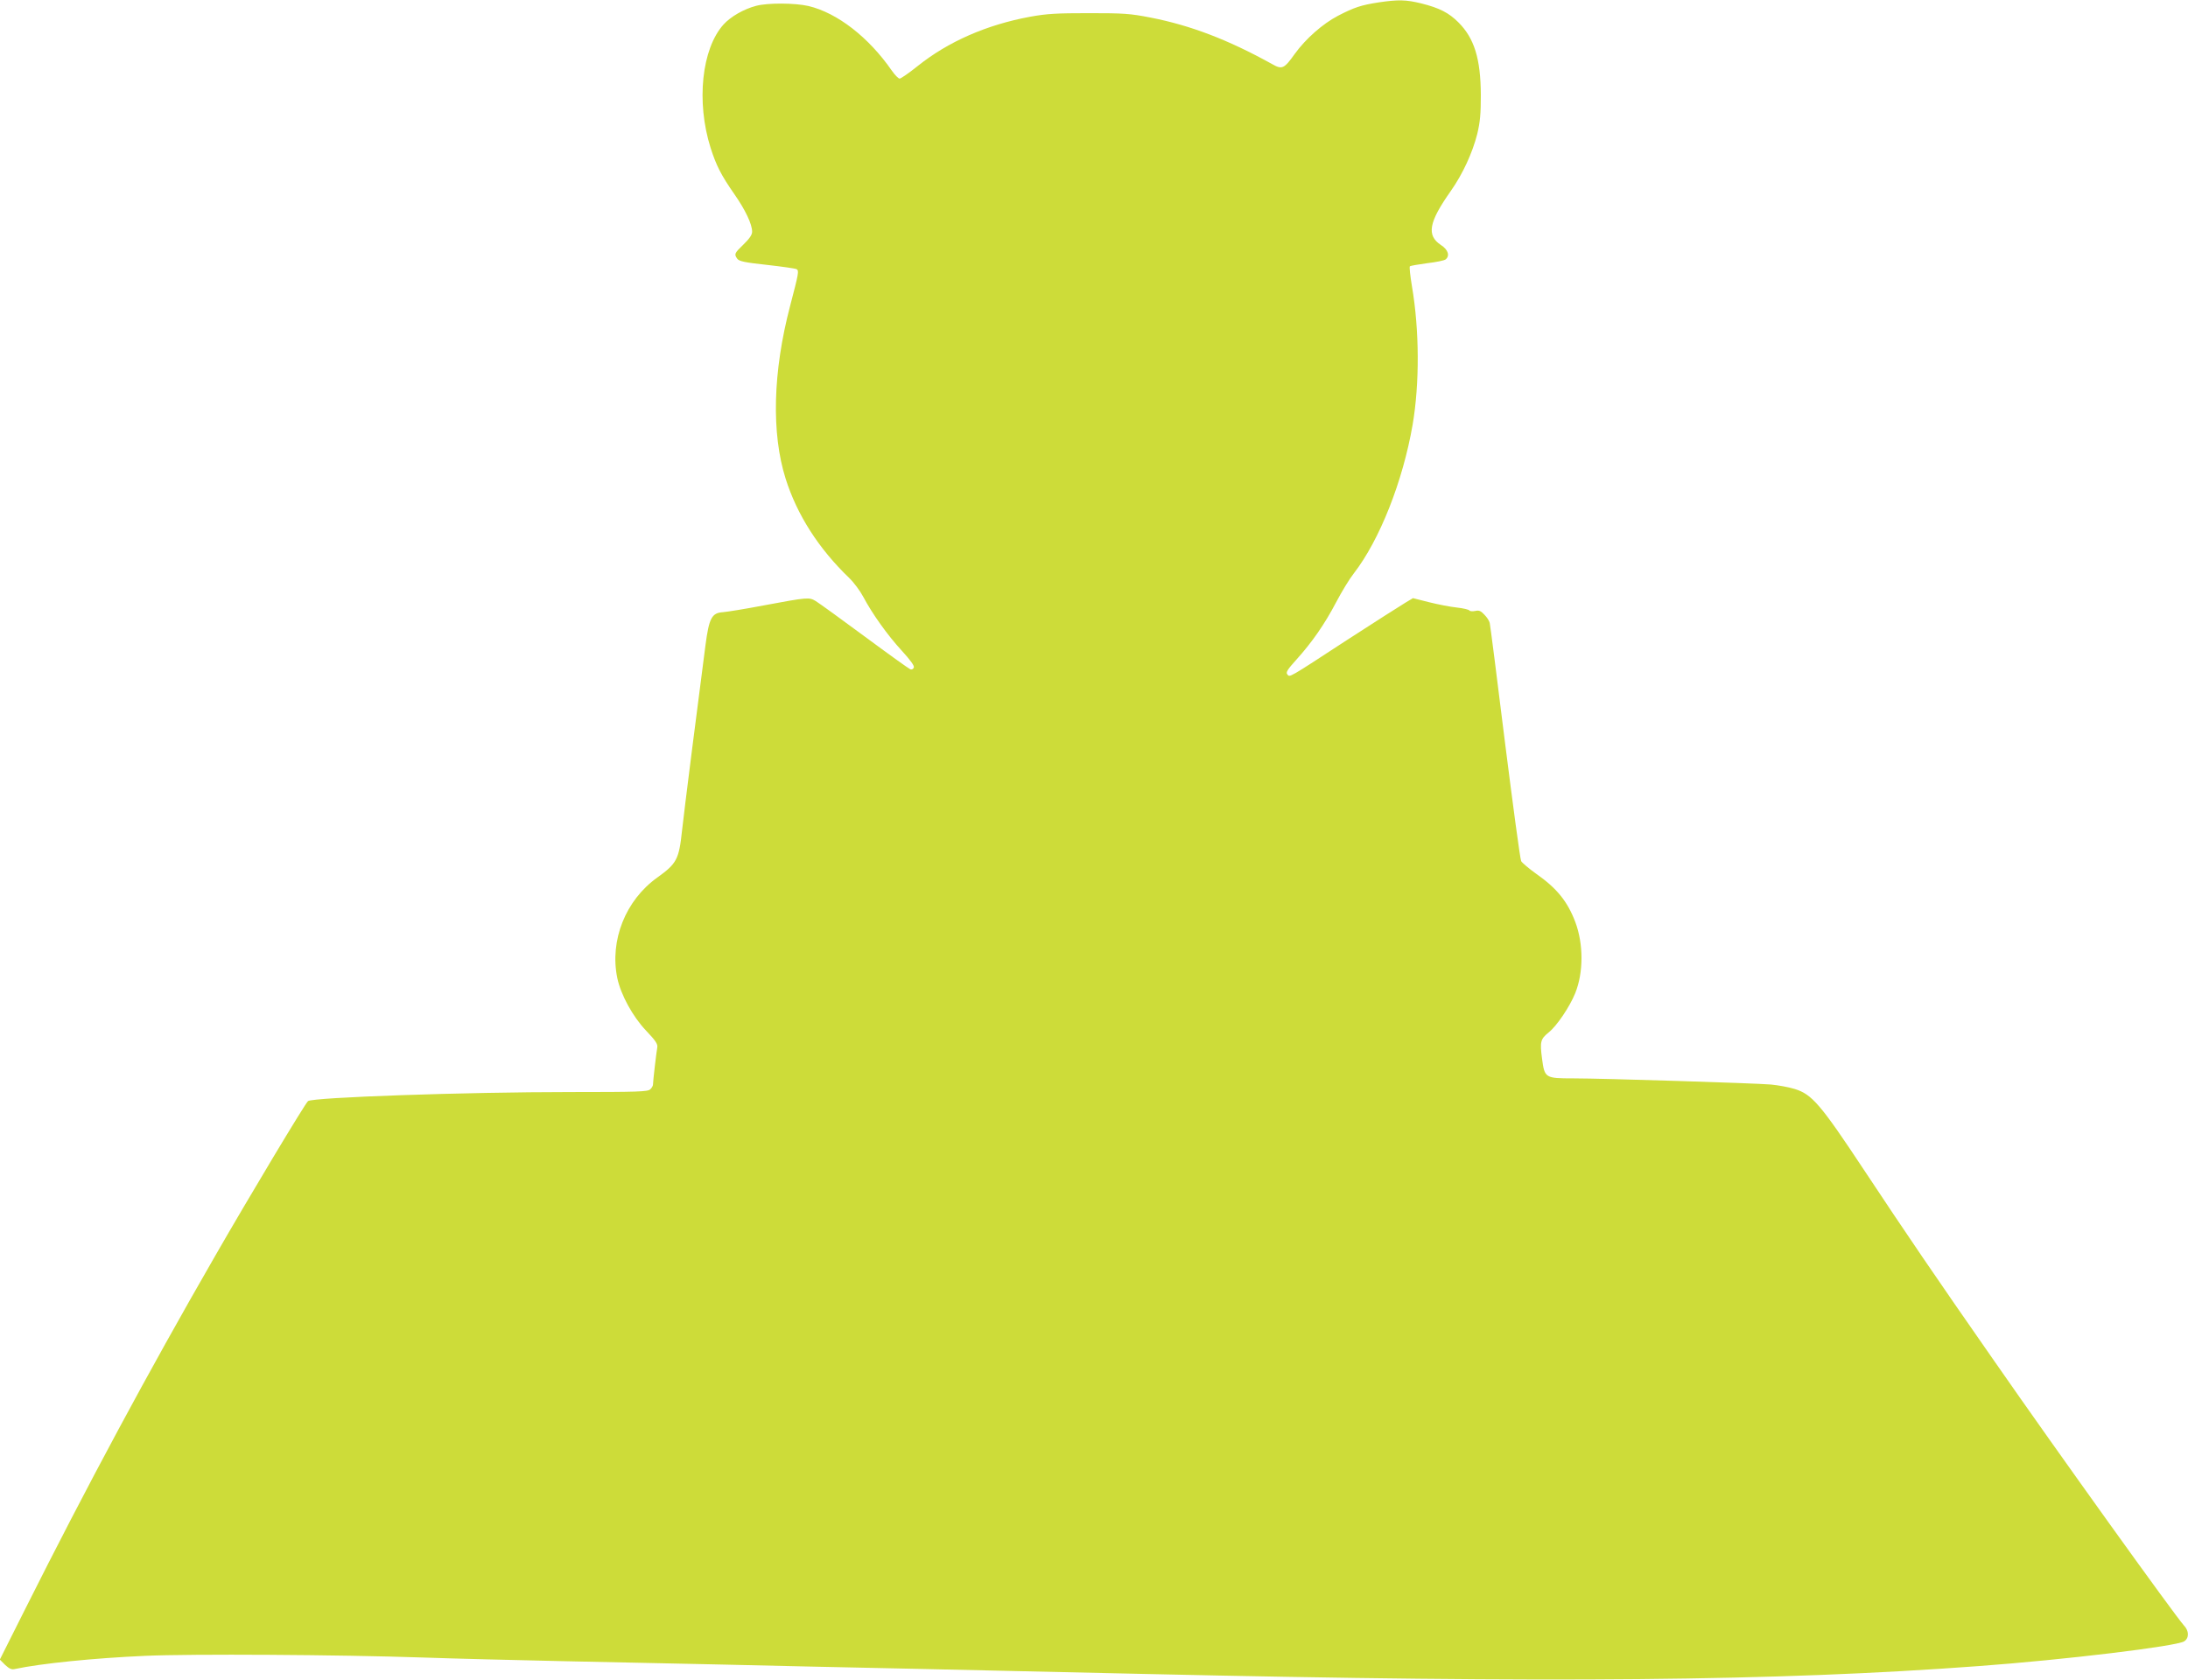 <?xml version="1.0" standalone="no"?>
<!DOCTYPE svg PUBLIC "-//W3C//DTD SVG 20010904//EN"
 "http://www.w3.org/TR/2001/REC-SVG-20010904/DTD/svg10.dtd">
<svg version="1.0" xmlns="http://www.w3.org/2000/svg"
 width="1280pt" height="983pt" viewBox="0 0 1280 983"
 preserveAspectRatio="xMidYMid meet">
<g transform="translate(0,983) scale(0.1,-0.1)"
fill="#cddc39" stroke="none">
<path d="M8065 9816 c-103 -16 -142 -29 -237 -78 -90 -47 -190 -135 -254 -224
-62 -87 -74 -92 -132 -59 -258 143 -476 226 -710 272 -123 24 -159 26 -362 26
-188 0 -245 -3 -344 -21 -254 -47 -478 -145 -657 -288 -51 -41 -99 -74 -106
-74 -7 0 -28 21 -46 47 -135 195 -319 338 -488 378 -80 18 -237 19 -305 1 -73
-19 -149 -63 -191 -109 -128 -142 -161 -453 -76 -722 33 -103 61 -159 139
-271 65 -93 104 -176 104 -220 0 -18 -16 -41 -50 -74 -54 -52 -56 -57 -37 -84
11 -15 44 -22 174 -36 89 -10 166 -21 173 -25 15 -9 13 -21 -38 -216 -101
-385 -110 -744 -26 -1010 67 -212 193 -409 372 -581 27 -26 64 -76 82 -110 53
-100 143 -226 226 -316 51 -56 74 -88 70 -98 -3 -9 -13 -14 -21 -10 -8 3 -128
89 -267 192 -139 103 -268 196 -286 207 -39 23 -44 23 -307 -26 -104 -20 -210
-37 -235 -39 -66 -4 -82 -34 -103 -194 -41 -311 -127 -988 -137 -1084 -18
-169 -31 -193 -145 -275 -185 -132 -279 -367 -234 -587 20 -97 90 -226 168
-308 58 -61 70 -80 66 -100 -5 -26 -25 -197 -25 -217 0 -6 -7 -19 -16 -27 -14
-14 -70 -16 -467 -16 -614 0 -1507 -31 -1535 -53 -16 -12 -347 -564 -544 -907
-393 -682 -751 -1348 -1112 -2068 l-147 -293 31 -31 c25 -23 38 -29 58 -24
148 32 463 64 762 77 270 12 1132 7 1630 -10 168 -6 530 -15 805 -21 275 -6
698 -15 940 -20 242 -6 751 -17 1130 -25 380 -9 983 -22 1340 -30 2384 -54
3697 -42 4880 46 504 37 1159 116 1203 145 29 19 29 61 -2 93 -54 60 -730
1001 -1112 1551 -343 492 -511 739 -760 1115 -254 384 -304 442 -405 473 -35
11 -98 22 -139 26 -96 8 -983 36 -1156 36 -165 0 -168 2 -183 116 -13 99 -9
114 39 153 47 37 123 150 155 229 49 121 49 287 1 416 -46 122 -109 199 -229
283 -42 30 -82 64 -88 74 -6 11 -48 325 -95 697 -46 372 -86 686 -89 697 -2
11 -16 33 -31 48 -21 23 -32 27 -54 22 -15 -3 -31 -2 -34 3 -3 5 -36 13 -73
17 -38 4 -110 18 -162 31 l-95 24 -45 -27 c-25 -15 -179 -113 -341 -218 -349
-228 -334 -219 -349 -201 -10 11 1 29 52 85 93 103 167 210 233 336 32 61 78
137 104 170 151 195 287 539 344 870 41 240 40 553 -4 810 -10 61 -16 113 -12
117 4 3 50 11 102 18 52 6 100 16 107 22 26 21 15 57 -27 84 -86 57 -72 133
57 316 71 101 127 224 155 334 17 71 21 117 21 229 -1 211 -38 331 -131 424
-56 56 -110 84 -217 111 -90 22 -135 23 -250 6z"/>
</g>
</svg>
